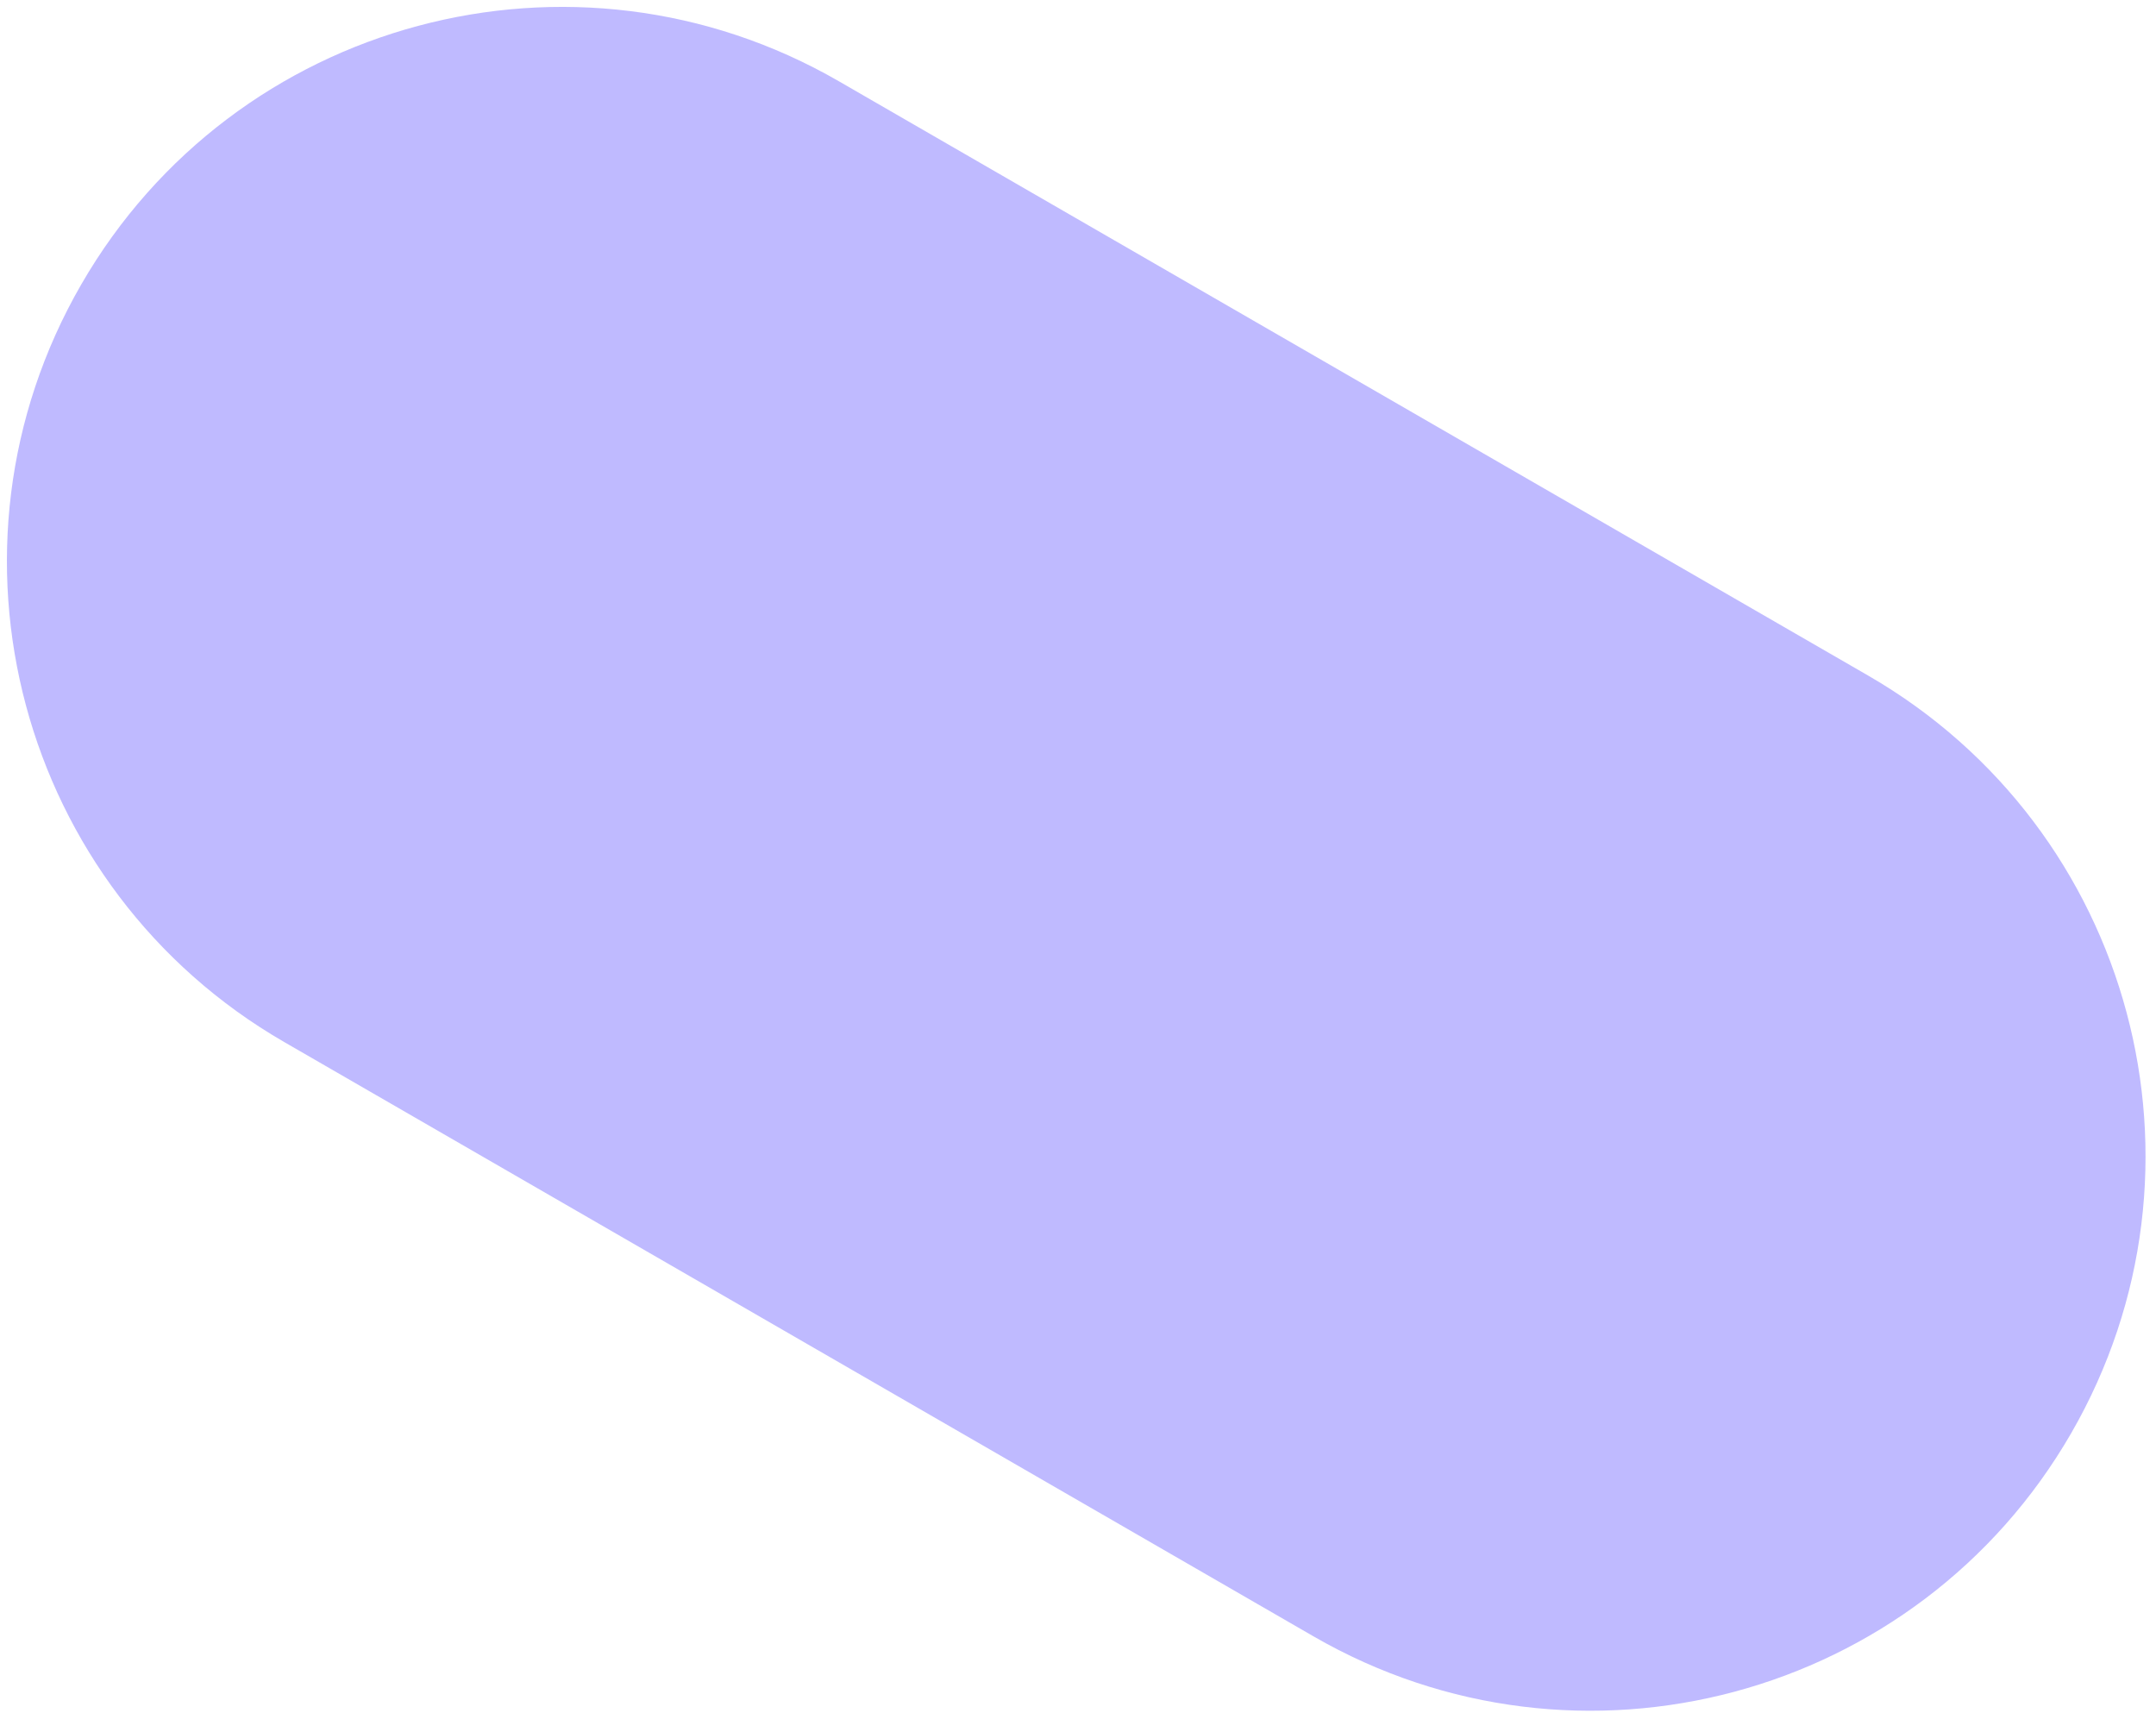 <?xml version="1.0" encoding="UTF-8"?> <svg xmlns="http://www.w3.org/2000/svg" width="66" height="53" viewBox="0 0 66 53" fill="none"> <path d="M8.703 31.895C0.583 27.207 -2.199 16.823 2.489 8.703C7.177 0.583 17.561 -2.2 25.681 2.488L57.188 20.677C65.308 25.365 68.091 35.748 63.402 43.869C58.714 51.989 48.331 54.772 40.21 50.084L8.703 31.895Z" fill="#BFBAFF"></path> </svg> 